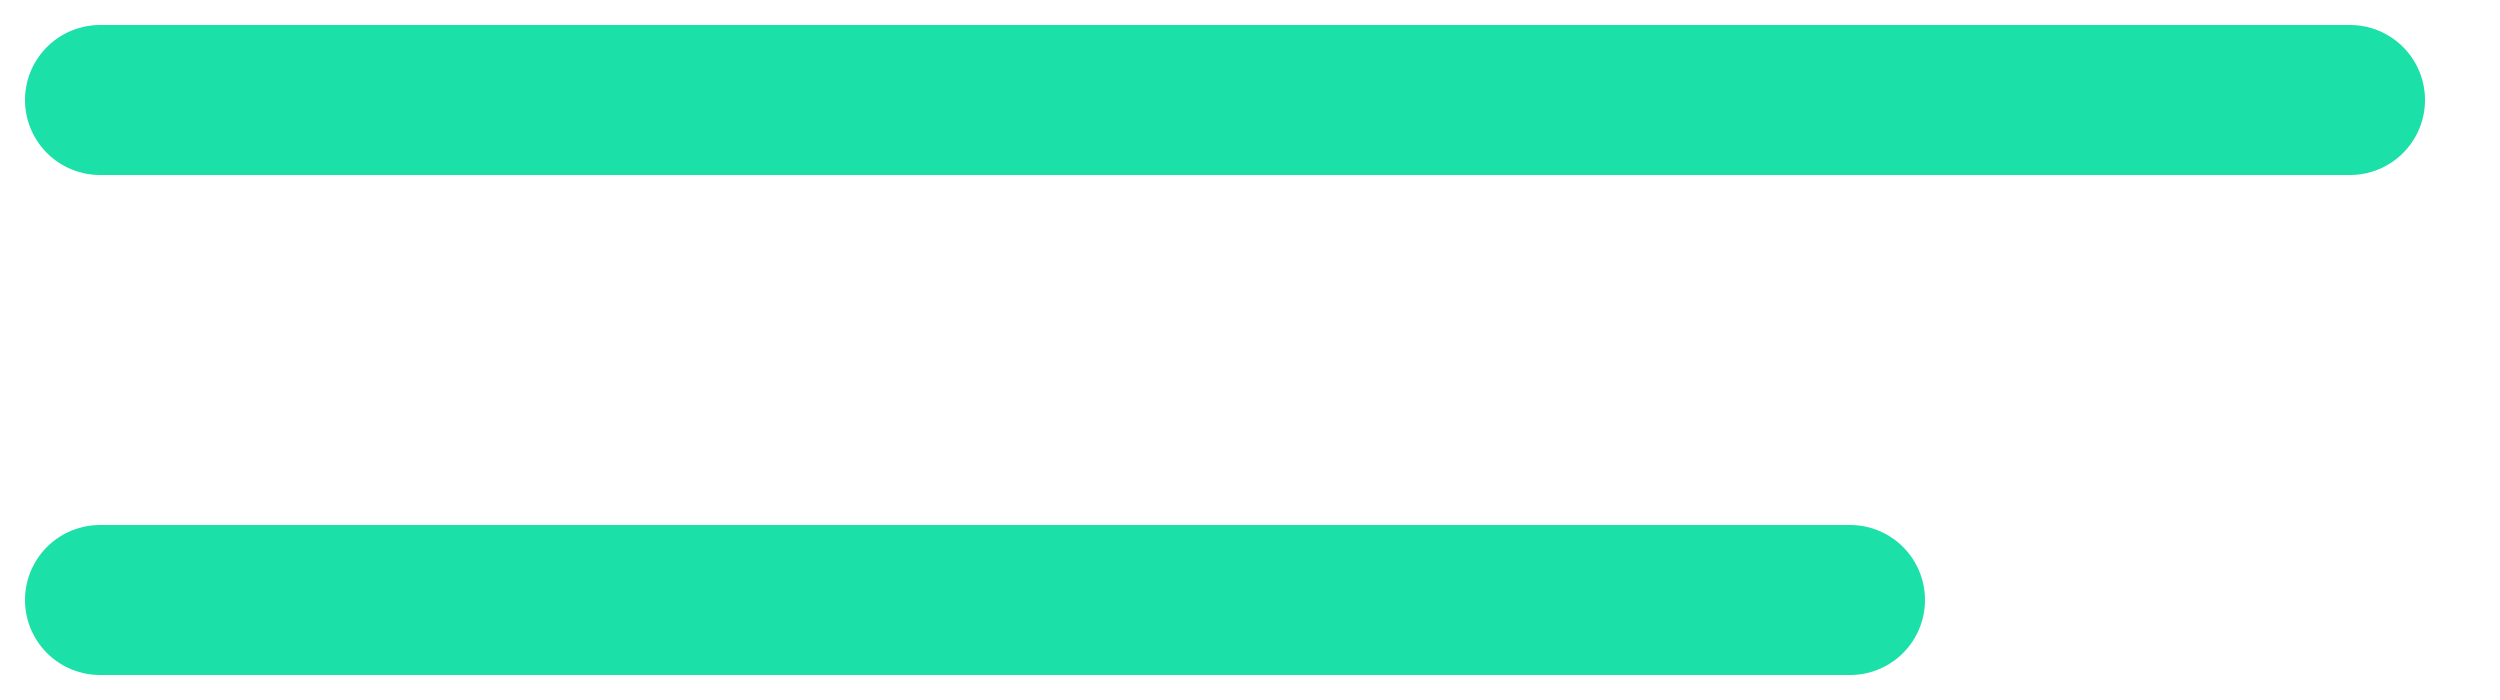 <?xml version="1.0" encoding="UTF-8"?> <svg xmlns="http://www.w3.org/2000/svg" width="25" height="7" viewBox="0 0 25 7" fill="none"> <path d="M1 1H23.5" stroke="#1BE0A8" stroke-width="1.5" stroke-linecap="round"></path> <path d="M1 6H18.5" stroke="#1BE0A8" stroke-width="1.5" stroke-linecap="round"></path> </svg> 